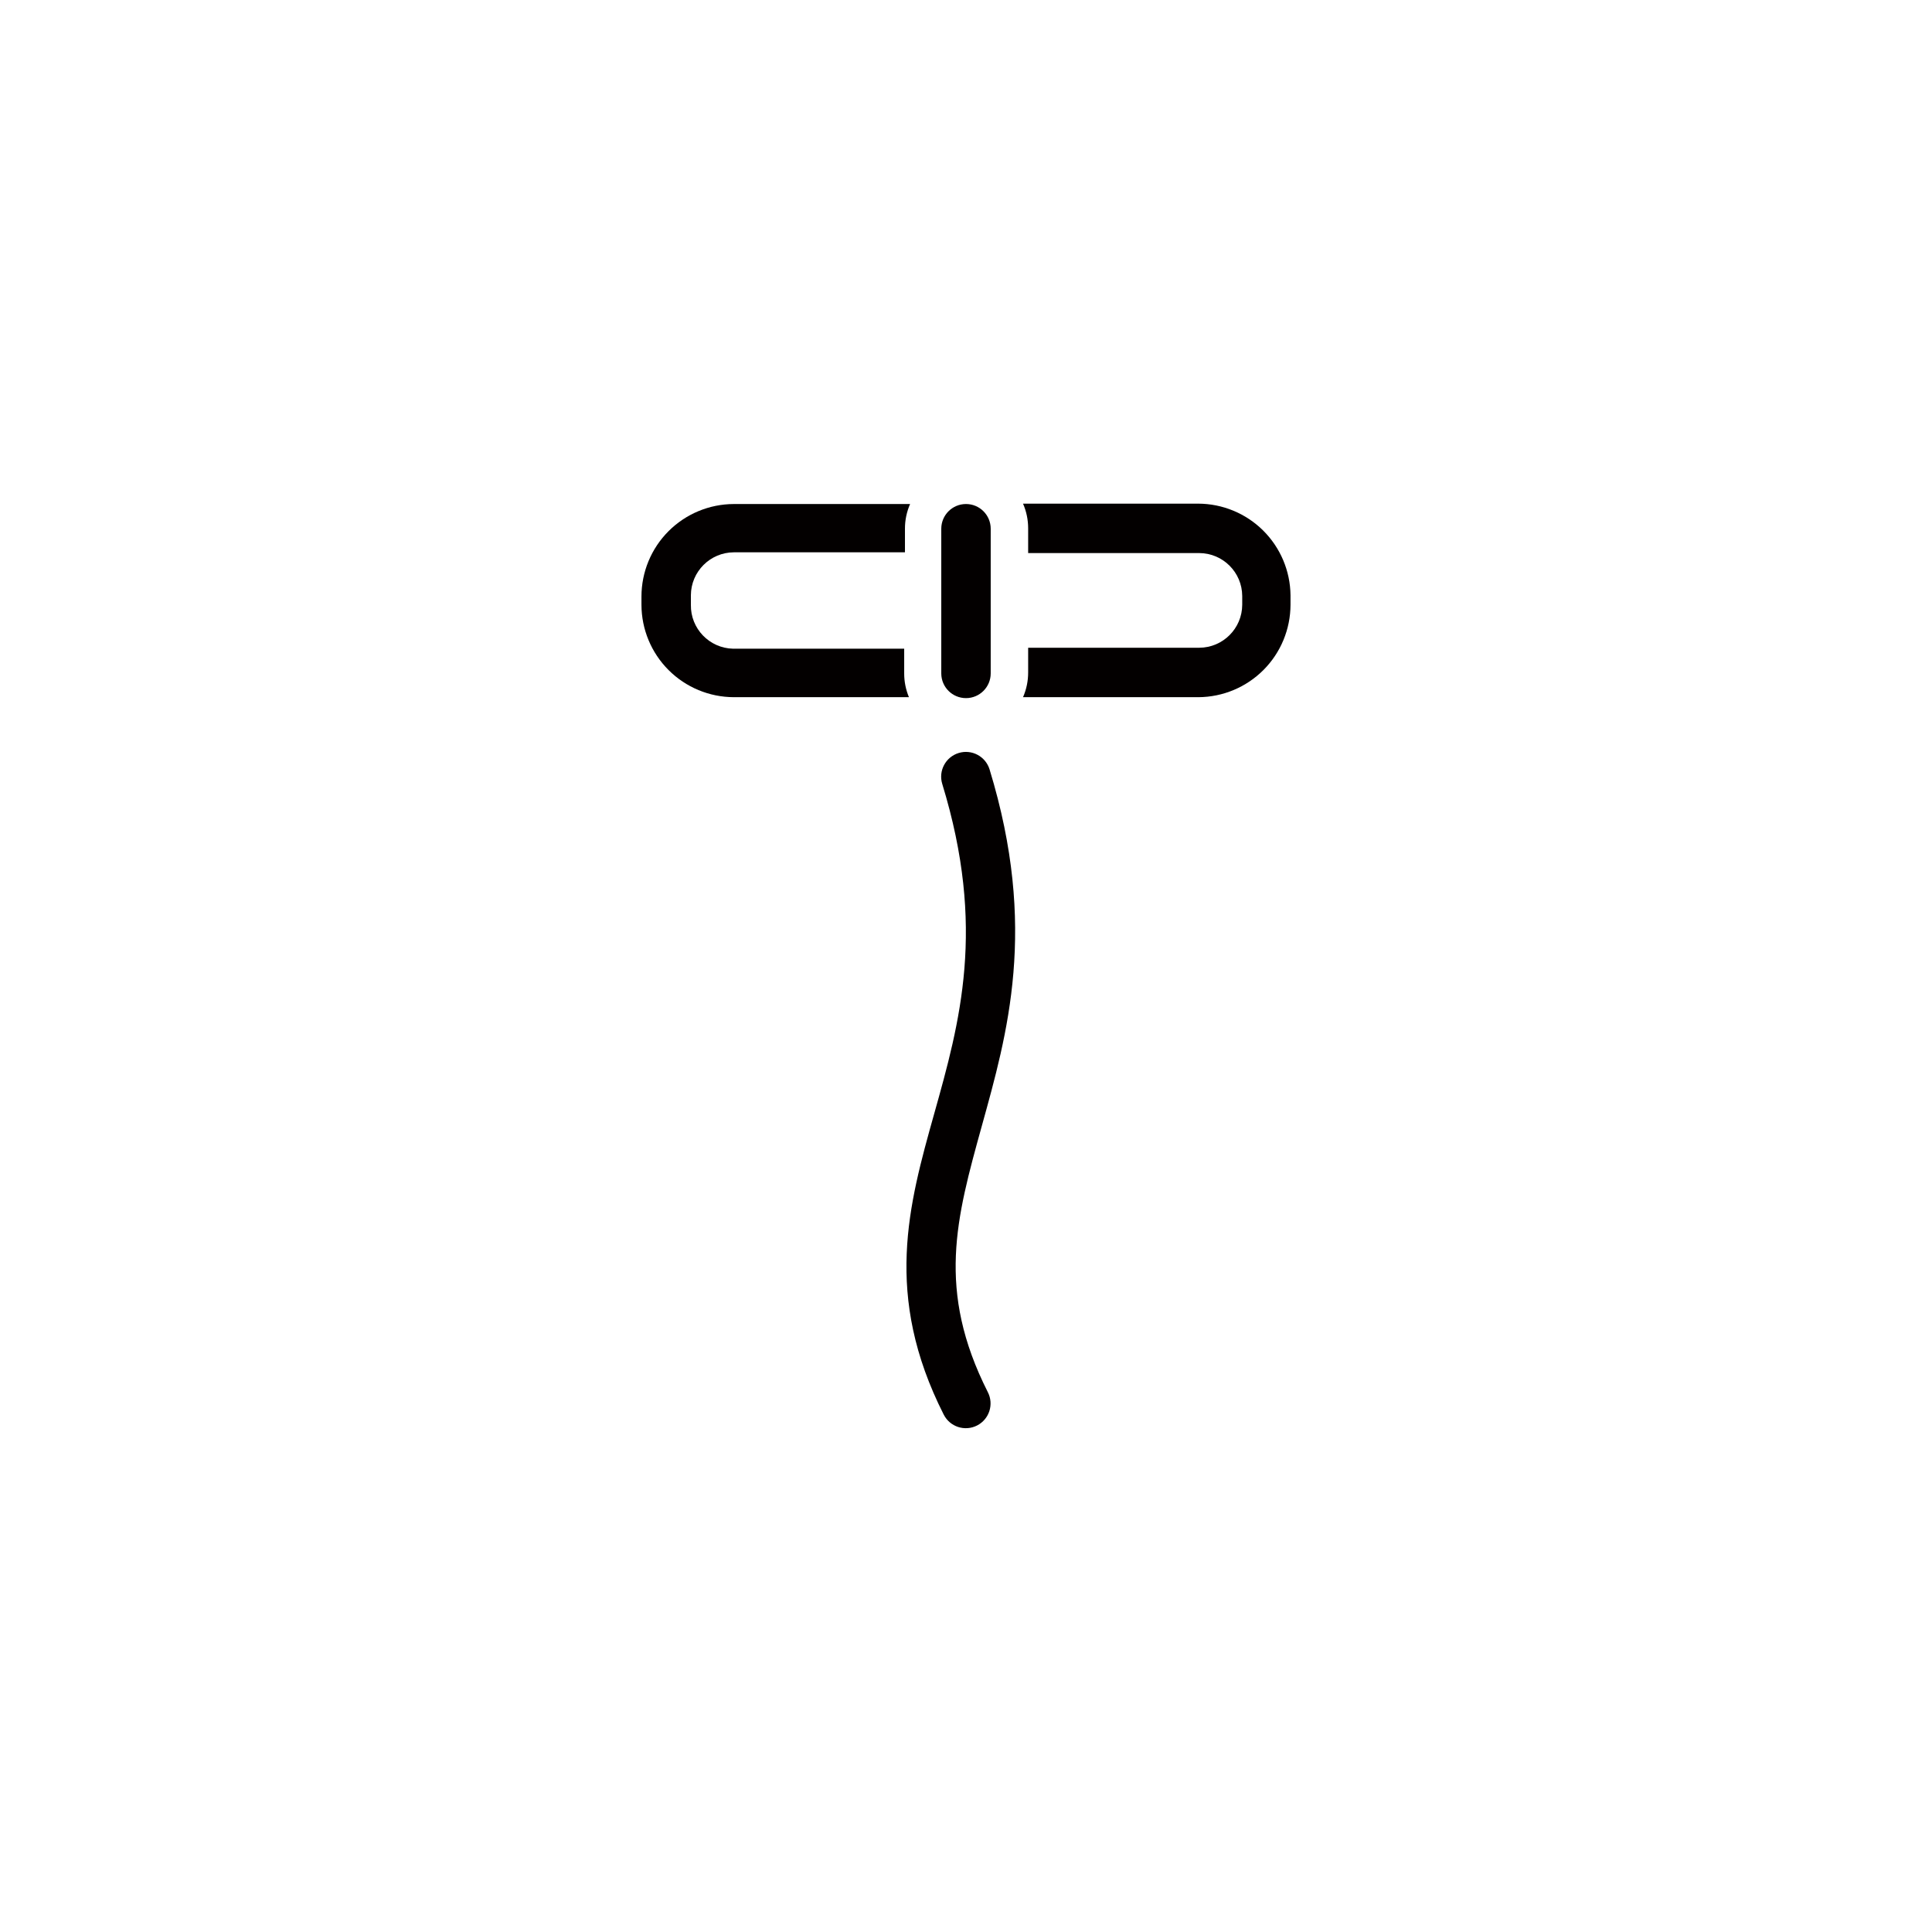 <?xml version="1.0" encoding="UTF-8"?>
<!-- Uploaded to: ICON Repo, www.svgrepo.com, Generator: ICON Repo Mixer Tools -->
<svg width="800px" height="800px" version="1.1" viewBox="144 144 512 512" xmlns="http://www.w3.org/2000/svg">
 <g fill="#030000">
  <path d="m383.62 322.46v-6.551h-45.344v0.004c-6.297-0.141-11.297-5.344-11.184-11.641v-2.519c0.027-6.273 5.109-11.355 11.387-11.383h45.344v-6.25c-0.008-2.254 0.457-4.484 1.359-6.547h-46.703c-6.492 0.012-12.711 2.598-17.301 7.184-4.59 4.59-7.172 10.809-7.184 17.301v2.215c0.012 6.492 2.594 12.711 7.184 17.301 4.59 4.59 10.809 7.172 17.301 7.188h46.398c-0.832-1.996-1.262-4.137-1.258-6.301z"/>
  <path d="m461.51 277.47h-46.398c0.902 2.066 1.363 4.297 1.359 6.551v6.551h45.344v-0.004c6.277 0.027 11.359 5.109 11.387 11.387v2.316c-0.027 6.277-5.109 11.359-11.387 11.387h-45.344v6.551c0.004 2.254-0.457 4.484-1.359 6.551h46.5c6.473-0.043 12.668-2.637 17.234-7.223 4.566-4.586 7.137-10.793 7.152-17.266v-2.519c-0.066-6.453-2.676-12.621-7.258-17.168-4.582-4.543-10.773-7.102-17.23-7.113z"/>
  <path d="m400 329.01c3.617 0 6.547-2.934 6.547-6.551v-38.34c0-3.617-2.93-6.547-6.547-6.547s-6.551 2.93-6.551 6.547v38.391c0.027 3.598 2.953 6.5 6.551 6.5z"/>
  <path d="m406.25 347.91c-1.059-3.465-4.723-5.418-8.188-4.359s-5.414 4.723-4.359 8.188c11.688 38.137 4.684 63.129-2.117 87.359-6.801 24.234-13.504 48.164 2.519 79.805h0.004c1.641 3.227 5.586 4.512 8.816 2.871 3.227-1.641 4.512-5.59 2.871-8.816-13.703-27.105-8.363-46.148-1.613-70.535 6.75-24.383 14.914-52.496 2.066-94.512z"/>
 </g>
</svg>